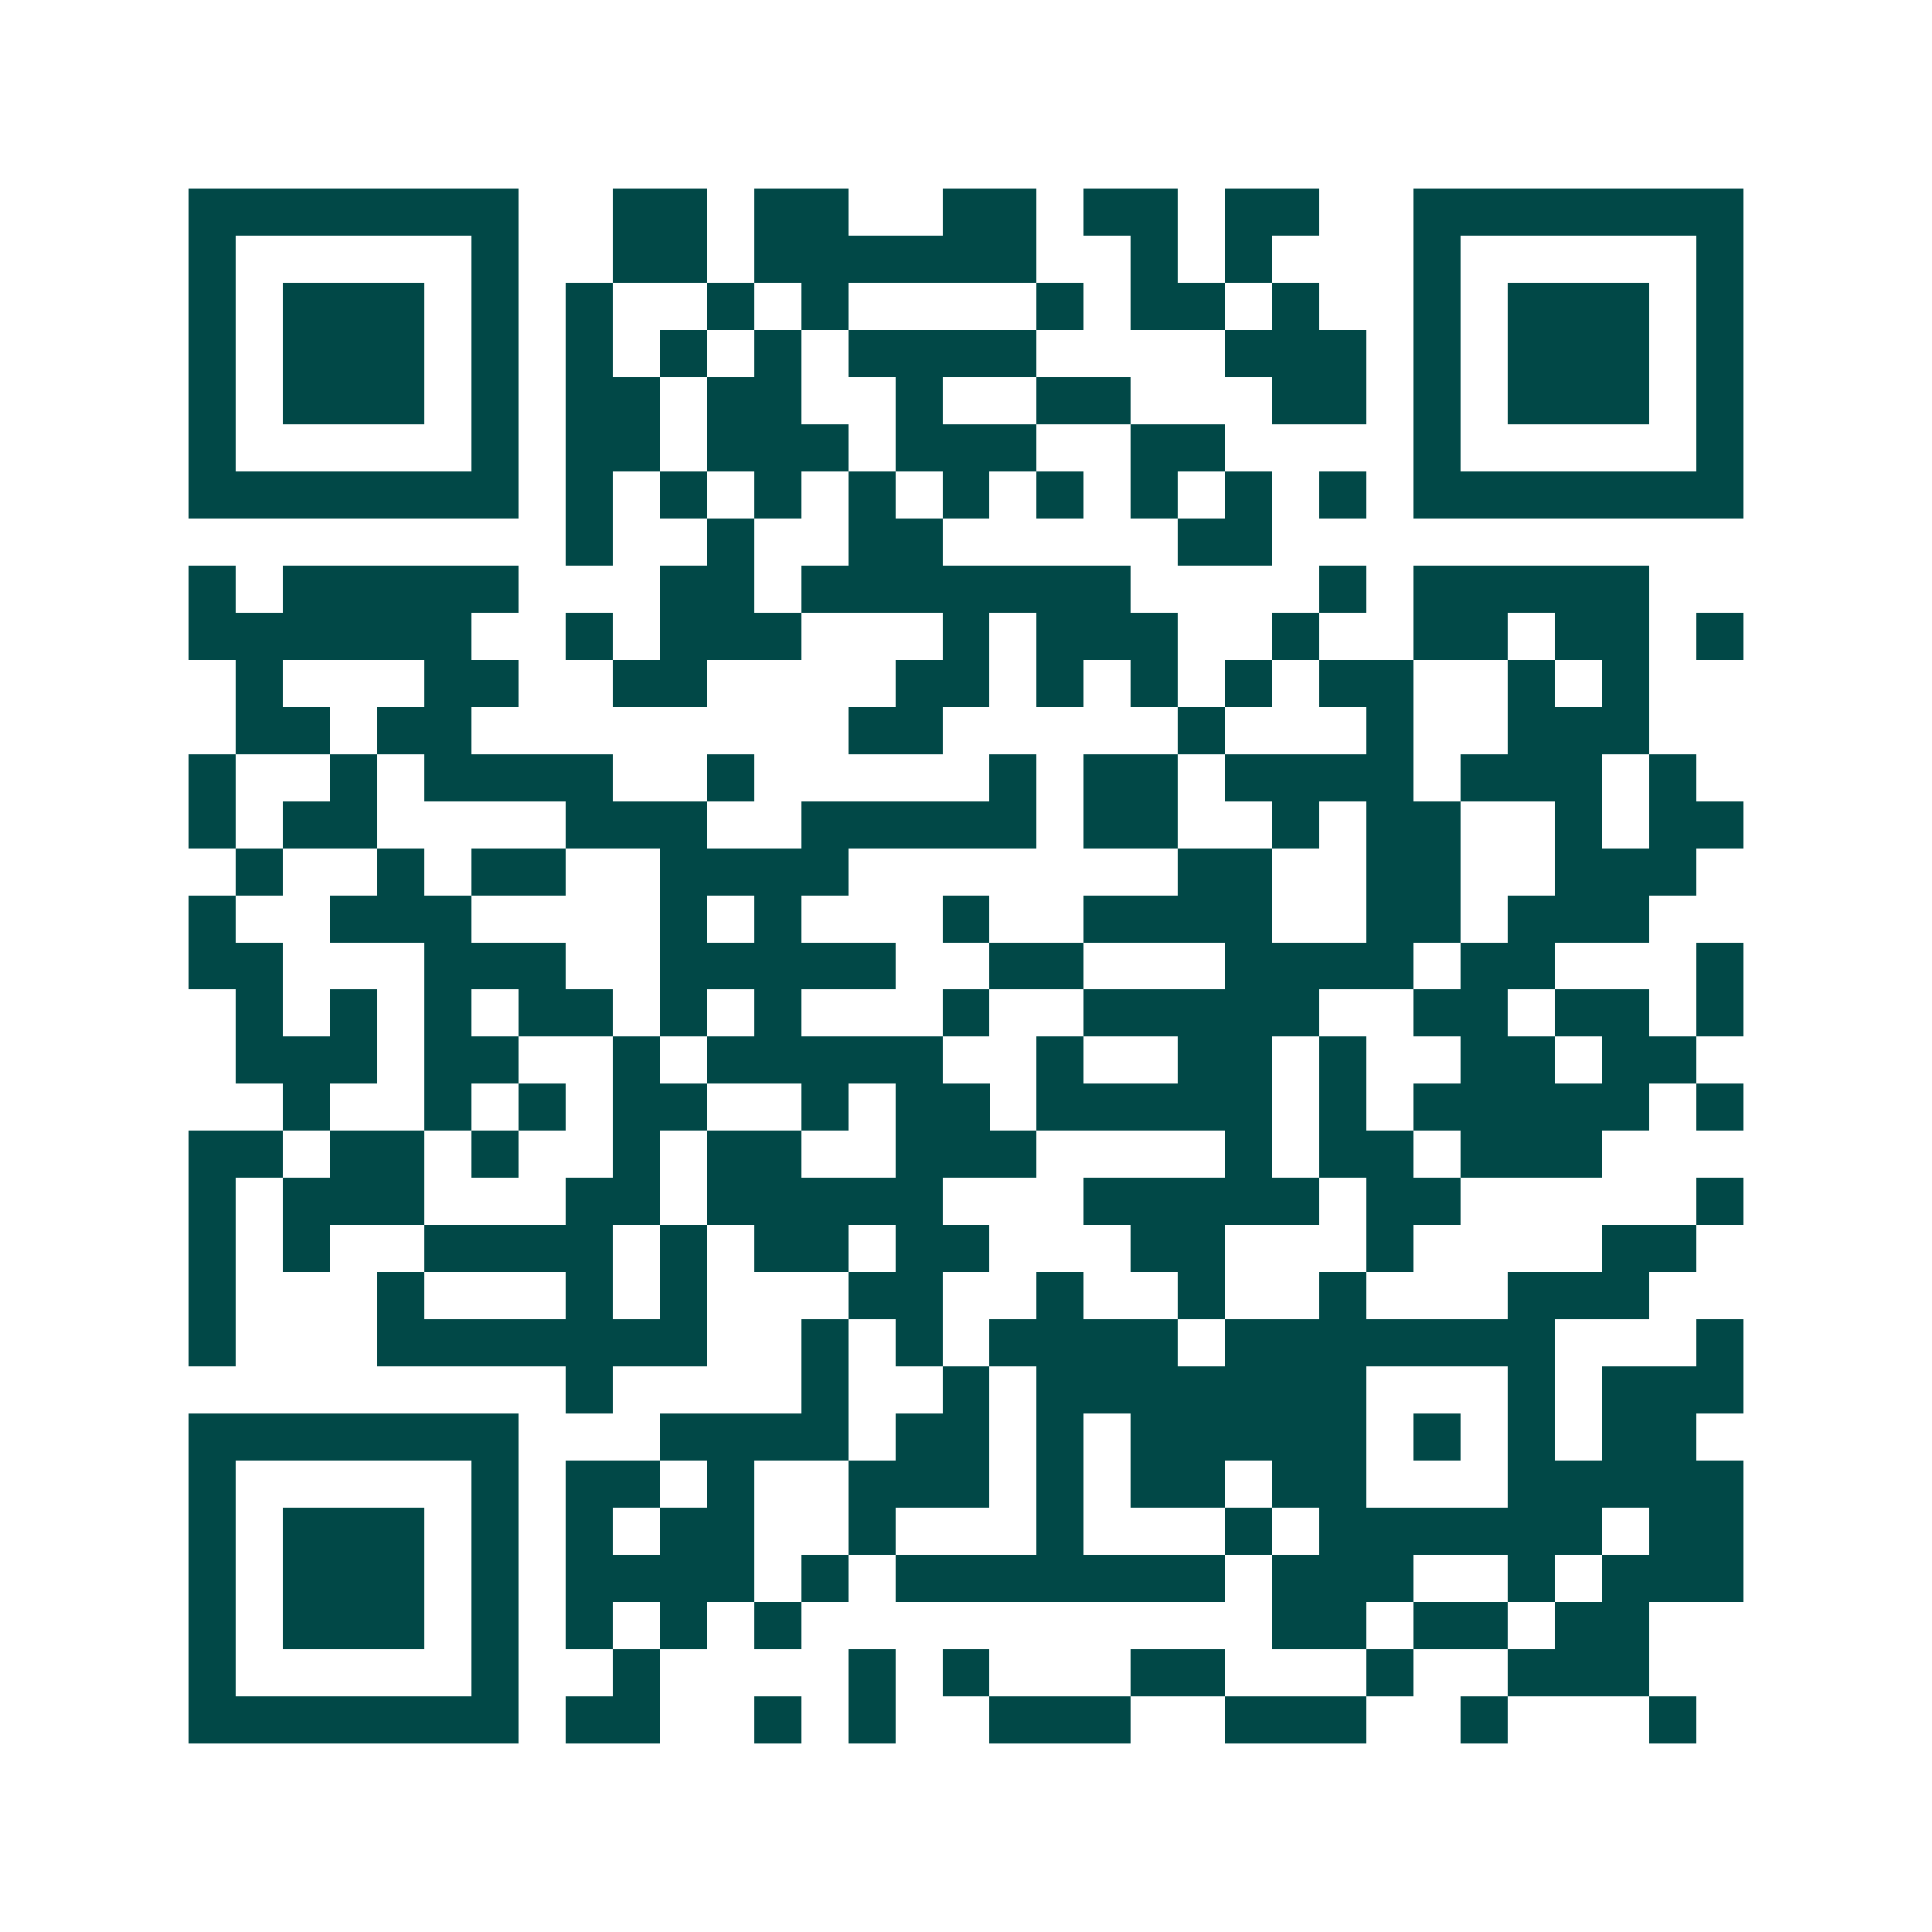 <svg xmlns="http://www.w3.org/2000/svg" width="200" height="200" viewBox="0 0 41 41" shape-rendering="crispEdges"><path fill="#ffffff" d="M0 0h41v41H0z"/><path stroke="#014847" d="M4 4.5h7m2 0h2m1 0h2m2 0h2m1 0h2m1 0h2m2 0h7M4 5.5h1m5 0h1m2 0h2m1 0h6m2 0h1m1 0h1m3 0h1m5 0h1M4 6.5h1m1 0h3m1 0h1m1 0h1m2 0h1m1 0h1m4 0h1m1 0h2m1 0h1m2 0h1m1 0h3m1 0h1M4 7.5h1m1 0h3m1 0h1m1 0h1m1 0h1m1 0h1m1 0h4m4 0h3m1 0h1m1 0h3m1 0h1M4 8.5h1m1 0h3m1 0h1m1 0h2m1 0h2m2 0h1m2 0h2m3 0h2m1 0h1m1 0h3m1 0h1M4 9.5h1m5 0h1m1 0h2m1 0h3m1 0h3m2 0h2m4 0h1m5 0h1M4 10.5h7m1 0h1m1 0h1m1 0h1m1 0h1m1 0h1m1 0h1m1 0h1m1 0h1m1 0h1m1 0h7M12 11.5h1m2 0h1m2 0h2m5 0h2M4 12.5h1m1 0h5m3 0h2m1 0h7m4 0h1m1 0h5M4 13.5h6m2 0h1m1 0h3m3 0h1m1 0h3m2 0h1m2 0h2m1 0h2m1 0h1M5 14.5h1m3 0h2m2 0h2m4 0h2m1 0h1m1 0h1m1 0h1m1 0h2m2 0h1m1 0h1M5 15.5h2m1 0h2m8 0h2m5 0h1m3 0h1m2 0h3M4 16.5h1m2 0h1m1 0h4m2 0h1m5 0h1m1 0h2m1 0h4m1 0h3m1 0h1M4 17.5h1m1 0h2m4 0h3m2 0h5m1 0h2m2 0h1m1 0h2m2 0h1m1 0h2M5 18.5h1m2 0h1m1 0h2m2 0h4m7 0h2m2 0h2m2 0h3M4 19.5h1m2 0h3m4 0h1m1 0h1m3 0h1m2 0h4m2 0h2m1 0h3M4 20.5h2m3 0h3m2 0h5m2 0h2m3 0h4m1 0h2m3 0h1M5 21.5h1m1 0h1m1 0h1m1 0h2m1 0h1m1 0h1m3 0h1m2 0h5m2 0h2m1 0h2m1 0h1M5 22.5h3m1 0h2m2 0h1m1 0h5m2 0h1m2 0h2m1 0h1m2 0h2m1 0h2M6 23.5h1m2 0h1m1 0h1m1 0h2m2 0h1m1 0h2m1 0h5m1 0h1m1 0h5m1 0h1M4 24.5h2m1 0h2m1 0h1m2 0h1m1 0h2m2 0h3m4 0h1m1 0h2m1 0h3M4 25.5h1m1 0h3m3 0h2m1 0h5m3 0h5m1 0h2m5 0h1M4 26.5h1m1 0h1m2 0h4m1 0h1m1 0h2m1 0h2m3 0h2m3 0h1m4 0h2M4 27.5h1m3 0h1m3 0h1m1 0h1m3 0h2m2 0h1m2 0h1m2 0h1m3 0h3M4 28.5h1m3 0h7m2 0h1m1 0h1m1 0h4m1 0h7m3 0h1M12 29.5h1m4 0h1m2 0h1m1 0h7m3 0h1m1 0h3M4 30.5h7m3 0h4m1 0h2m1 0h1m1 0h5m1 0h1m1 0h1m1 0h2M4 31.5h1m5 0h1m1 0h2m1 0h1m2 0h3m1 0h1m1 0h2m1 0h2m3 0h5M4 32.5h1m1 0h3m1 0h1m1 0h1m1 0h2m2 0h1m3 0h1m3 0h1m1 0h6m1 0h2M4 33.5h1m1 0h3m1 0h1m1 0h4m1 0h1m1 0h7m1 0h3m2 0h1m1 0h3M4 34.5h1m1 0h3m1 0h1m1 0h1m1 0h1m1 0h1m10 0h2m1 0h2m1 0h2M4 35.5h1m5 0h1m2 0h1m4 0h1m1 0h1m3 0h2m3 0h1m2 0h3M4 36.5h7m1 0h2m2 0h1m1 0h1m2 0h3m2 0h3m2 0h1m3 0h1"/></svg>
